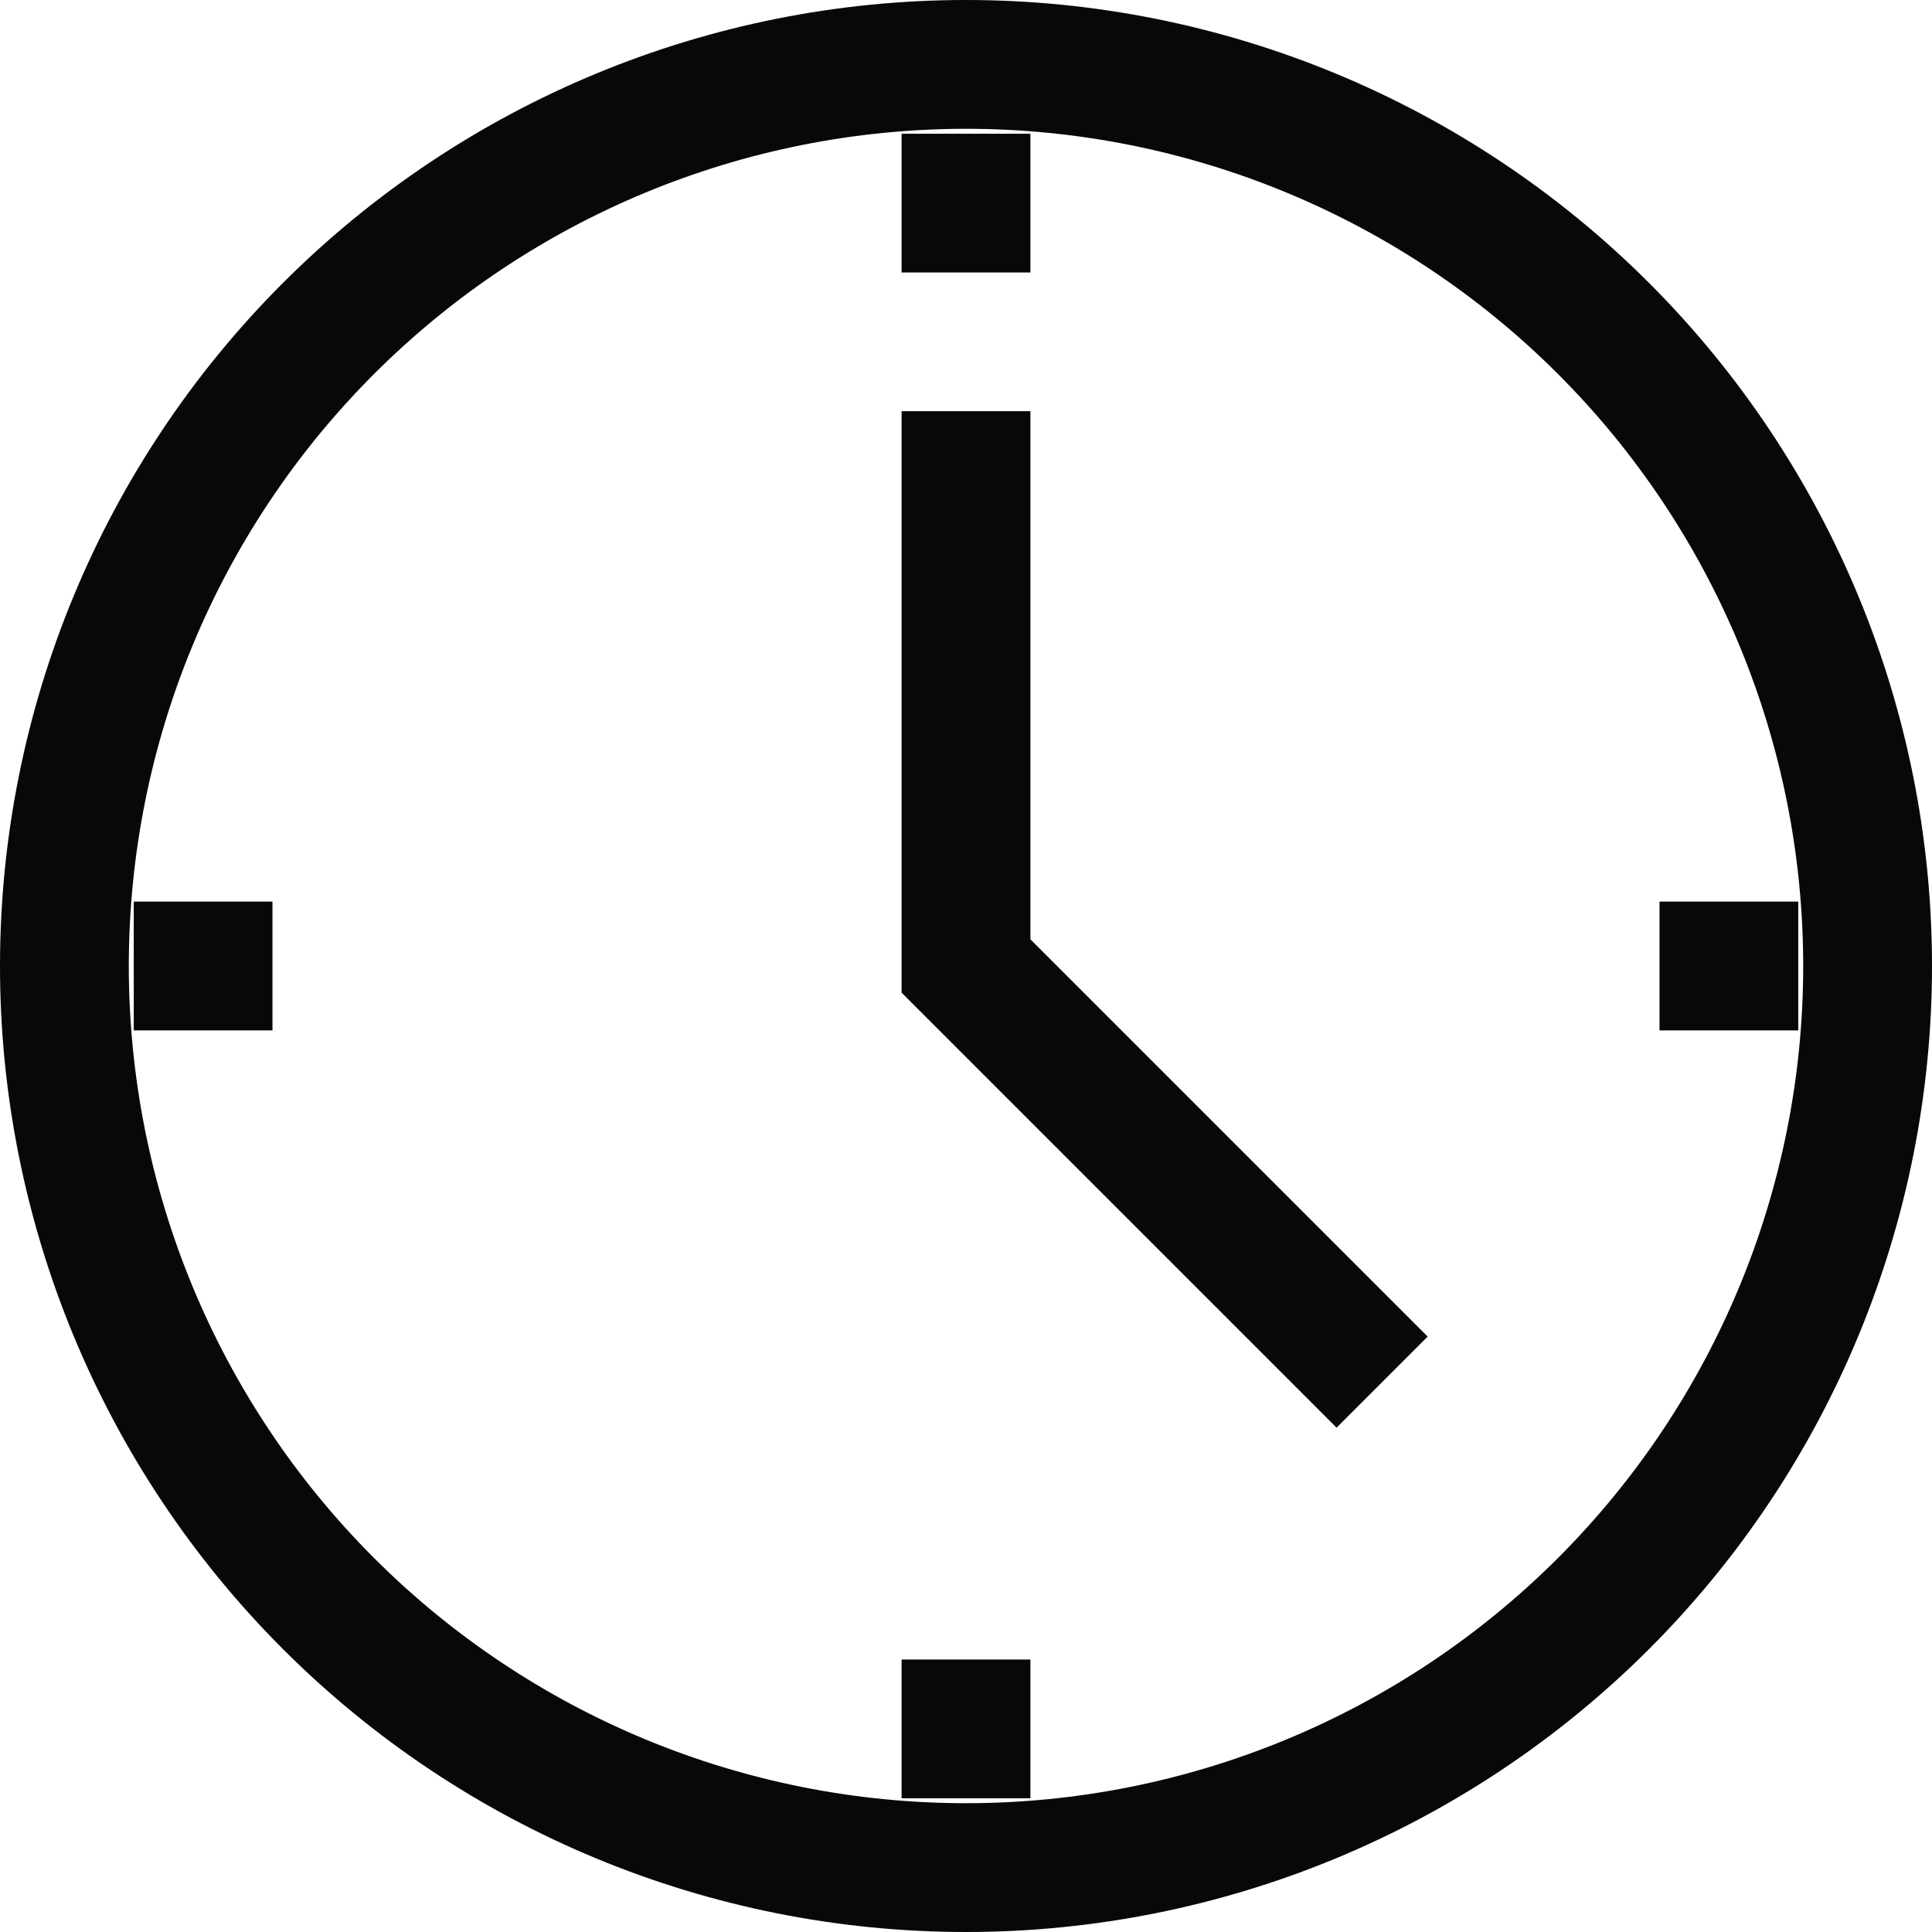 <?xml version="1.0" encoding="UTF-8"?> <svg xmlns="http://www.w3.org/2000/svg" width="60" height="60" viewBox="0 0 60 60" fill="none"><path d="M30 12.769V30L42.923 42.923M30 4.154V8.462M30 51.538V55.846M4.154 30H8.462M51.538 30H55.846M58 30C58 37.426 55.05 44.548 49.799 49.799C44.548 55.05 37.426 58 30 58C22.574 58 15.452 55.05 10.201 49.799C4.95 44.548 2 37.426 2 30C2 22.574 4.95 15.452 10.201 10.201C15.452 4.95 22.574 2 30 2C37.426 2 44.548 4.95 49.799 10.201C55.05 15.452 58 22.574 58 30Z" stroke="#07080A" stroke-width="4"></path></svg> 